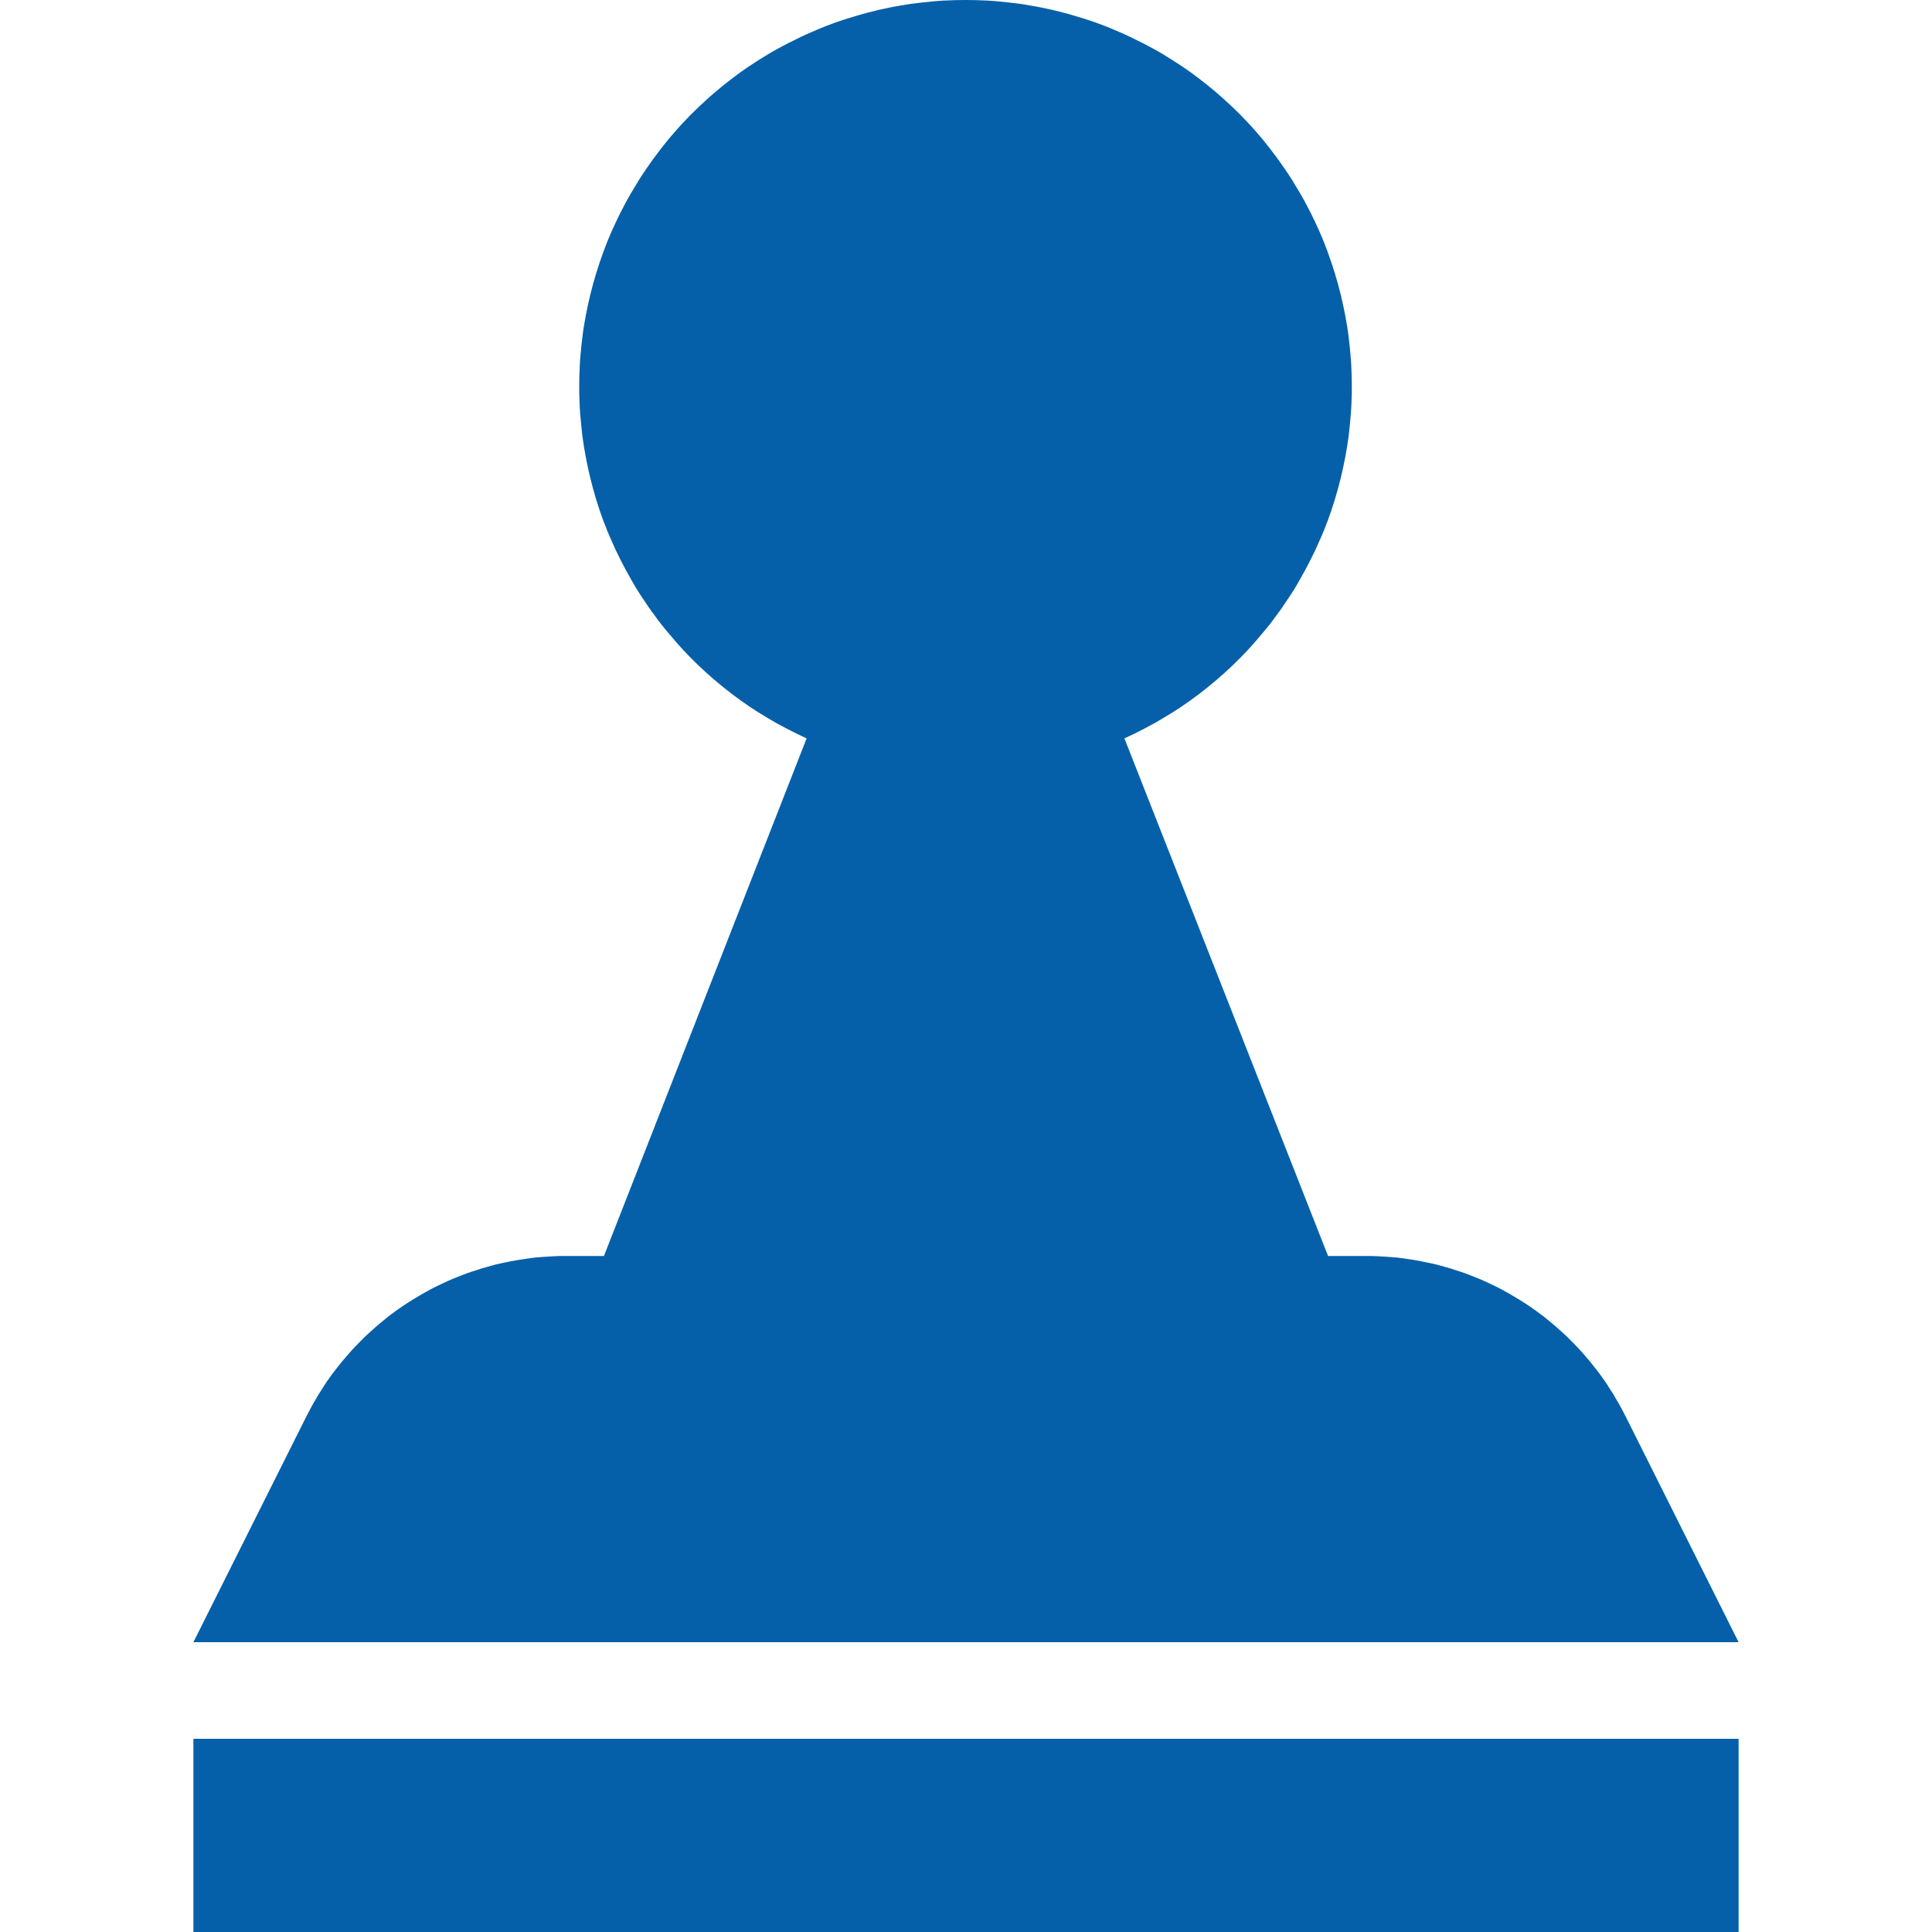 <svg xmlns="http://www.w3.org/2000/svg" xmlns:xlink="http://www.w3.org/1999/xlink" width="10" height="10" viewBox="0 0 10 10" fill="none">
<path   fill-rule="evenodd"  fill="#0560A9"  d="M8.414 7.331C8.406 7.315 8.398 7.3 8.39 7.285C8.382 7.27 8.373 7.255 8.364 7.24C8.356 7.225 8.347 7.21 8.337 7.196C8.328 7.181 8.319 7.167 8.309 7.152C8.299 7.138 8.289 7.124 8.279 7.11C8.268 7.096 8.258 7.082 8.247 7.069C8.236 7.055 8.226 7.042 8.214 7.029C8.203 7.016 8.192 7.003 8.18 6.99C8.168 6.977 8.157 6.965 8.144 6.952C8.132 6.94 8.12 6.928 8.108 6.916C8.095 6.904 8.082 6.892 8.069 6.881C8.057 6.869 8.043 6.858 8.03 6.847C8.017 6.836 8.003 6.825 7.99 6.814C7.976 6.804 7.962 6.794 7.948 6.783C7.934 6.773 7.92 6.763 7.906 6.754C7.891 6.744 7.877 6.735 7.862 6.726C7.847 6.717 7.832 6.708 7.817 6.699C7.802 6.691 7.787 6.682 7.772 6.674C7.757 6.666 7.741 6.658 7.726 6.651C7.71 6.643 7.694 6.636 7.679 6.629C7.663 6.622 7.647 6.615 7.631 6.609C7.615 6.603 7.599 6.596 7.582 6.59C7.566 6.585 7.55 6.579 7.533 6.574C7.517 6.568 7.5 6.563 7.484 6.559C7.467 6.554 7.45 6.549 7.434 6.545C7.417 6.541 7.4 6.537 7.383 6.534C7.366 6.53 7.349 6.527 7.332 6.524C7.315 6.521 7.298 6.518 7.281 6.516C7.264 6.513 7.247 6.511 7.23 6.509C7.212 6.508 7.195 6.506 7.178 6.505C7.161 6.504 7.143 6.503 7.126 6.502C7.109 6.501 7.092 6.501 7.074 6.501L6.874 6.501L5.82 3.822C5.854 3.806 5.888 3.79 5.922 3.772C5.955 3.755 5.988 3.737 6.02 3.717C6.053 3.698 6.085 3.678 6.116 3.657C6.147 3.636 6.178 3.614 6.208 3.591C6.238 3.568 6.267 3.544 6.296 3.52C6.325 3.495 6.353 3.47 6.38 3.444C6.407 3.418 6.434 3.391 6.46 3.363C6.485 3.336 6.51 3.307 6.534 3.278C6.559 3.249 6.582 3.22 6.604 3.189C6.627 3.159 6.648 3.128 6.669 3.096C6.69 3.065 6.71 3.033 6.728 3C6.747 2.967 6.765 2.934 6.782 2.9C6.799 2.867 6.815 2.833 6.83 2.798C6.846 2.763 6.86 2.728 6.873 2.693C6.886 2.658 6.898 2.622 6.909 2.586C6.92 2.55 6.93 2.513 6.939 2.477C6.948 2.44 6.956 2.403 6.963 2.366C6.97 2.329 6.976 2.292 6.981 2.254C6.985 2.217 6.989 2.179 6.992 2.142C6.995 2.104 6.996 2.066 6.997 2.029C6.997 1.991 6.997 1.953 6.995 1.915C6.994 1.878 6.991 1.84 6.987 1.802C6.983 1.765 6.979 1.727 6.973 1.69C6.967 1.653 6.96 1.616 6.952 1.579C6.944 1.542 6.935 1.505 6.925 1.469C6.915 1.433 6.904 1.396 6.892 1.361C6.88 1.325 6.867 1.29 6.853 1.254C6.839 1.219 6.824 1.185 6.808 1.151C6.792 1.117 6.775 1.083 6.757 1.05C6.739 1.016 6.72 0.984 6.7 0.952C6.681 0.919 6.66 0.888 6.638 0.857C6.617 0.826 6.594 0.796 6.571 0.766C6.548 0.736 6.524 0.707 6.499 0.679C6.474 0.65 6.448 0.623 6.422 0.596C6.395 0.569 6.368 0.543 6.34 0.518C6.312 0.492 6.283 0.468 6.254 0.444C6.224 0.42 6.194 0.397 6.164 0.375C6.133 0.353 6.102 0.332 6.07 0.312C6.038 0.292 6.006 0.272 5.973 0.254C5.94 0.236 5.906 0.218 5.872 0.202C5.839 0.185 5.804 0.17 5.769 0.155C5.735 0.14 5.699 0.127 5.664 0.114C5.628 0.102 5.592 0.09 5.556 0.08C5.52 0.069 5.483 0.06 5.446 0.051C5.41 0.043 5.373 0.035 5.335 0.029C5.298 0.022 5.261 0.017 5.223 0.013C5.186 0.009 5.148 0.005 5.111 0.003C5.073 0.001 5.035 0 4.997 0C4.96 0 4.922 0.001 4.884 0.003C4.847 0.005 4.809 0.009 4.772 0.013C4.734 0.017 4.697 0.022 4.66 0.029C4.622 0.035 4.585 0.043 4.549 0.051C4.512 0.06 4.475 0.069 4.439 0.08C4.403 0.09 4.367 0.102 4.331 0.114C4.296 0.127 4.26 0.14 4.226 0.155C4.191 0.17 4.156 0.185 4.123 0.202C4.089 0.218 4.055 0.236 4.022 0.254C3.989 0.272 3.957 0.292 3.925 0.312C3.893 0.332 3.862 0.353 3.831 0.375C3.801 0.397 3.771 0.42 3.741 0.444C3.712 0.468 3.683 0.492 3.655 0.518C3.627 0.543 3.6 0.569 3.573 0.596C3.547 0.623 3.521 0.65 3.496 0.679C3.471 0.707 3.447 0.736 3.424 0.766C3.401 0.796 3.378 0.826 3.357 0.857C3.335 0.888 3.314 0.919 3.295 0.952C3.275 0.984 3.256 1.016 3.238 1.05C3.22 1.083 3.203 1.117 3.187 1.151C3.171 1.185 3.156 1.219 3.142 1.254C3.128 1.29 3.115 1.325 3.103 1.361C3.091 1.396 3.08 1.433 3.07 1.469C3.06 1.505 3.051 1.542 3.043 1.579C3.035 1.616 3.028 1.653 3.022 1.69C3.016 1.727 3.012 1.765 3.008 1.802C3.004 1.84 3.001 1.878 3 1.915C2.998 1.953 2.998 1.991 2.998 2.029C2.999 2.066 3 2.104 3.003 2.142C3.006 2.179 3.01 2.217 3.014 2.254C3.019 2.292 3.025 2.329 3.032 2.366C3.039 2.403 3.047 2.44 3.056 2.477C3.065 2.513 3.075 2.55 3.086 2.586C3.097 2.622 3.109 2.658 3.122 2.693C3.135 2.728 3.149 2.763 3.165 2.798C3.18 2.833 3.196 2.867 3.213 2.9C3.23 2.934 3.248 2.967 3.267 3C3.285 3.033 3.305 3.065 3.326 3.096C3.347 3.128 3.368 3.159 3.391 3.189C3.413 3.22 3.436 3.249 3.461 3.278C3.485 3.307 3.51 3.336 3.535 3.363C3.561 3.391 3.588 3.418 3.615 3.444C3.642 3.47 3.67 3.495 3.699 3.52C3.728 3.544 3.757 3.568 3.787 3.591C3.817 3.614 3.848 3.636 3.879 3.657C3.91 3.678 3.942 3.698 3.975 3.717C4.007 3.737 4.04 3.755 4.073 3.772C4.107 3.79 4.141 3.806 4.175 3.822L3.126 6.501L2.926 6.501C2.908 6.501 2.891 6.501 2.874 6.502C2.857 6.503 2.839 6.504 2.822 6.505C2.805 6.506 2.788 6.508 2.77 6.509C2.753 6.511 2.736 6.513 2.719 6.516C2.702 6.518 2.685 6.521 2.668 6.524C2.651 6.527 2.634 6.53 2.617 6.534C2.6 6.537 2.583 6.541 2.566 6.545C2.55 6.549 2.533 6.554 2.516 6.559C2.5 6.563 2.483 6.568 2.467 6.574C2.45 6.579 2.434 6.585 2.418 6.59C2.401 6.596 2.385 6.603 2.369 6.609C2.353 6.615 2.337 6.622 2.321 6.629C2.306 6.636 2.29 6.643 2.274 6.651C2.259 6.658 2.243 6.666 2.228 6.674C2.213 6.682 2.198 6.691 2.183 6.699C2.168 6.708 2.153 6.717 2.138 6.726C2.123 6.735 2.109 6.744 2.094 6.754C2.08 6.763 2.066 6.773 2.052 6.783C2.038 6.793 2.024 6.804 2.01 6.814C1.997 6.825 1.983 6.836 1.97 6.847C1.957 6.858 1.943 6.869 1.931 6.881C1.918 6.892 1.905 6.904 1.892 6.916C1.88 6.928 1.868 6.94 1.856 6.952C1.843 6.965 1.832 6.977 1.82 6.99C1.808 7.003 1.797 7.016 1.786 7.029C1.774 7.042 1.764 7.055 1.753 7.069C1.742 7.082 1.732 7.096 1.721 7.11C1.711 7.124 1.701 7.138 1.691 7.152C1.681 7.167 1.672 7.181 1.663 7.196C1.653 7.21 1.644 7.225 1.636 7.24C1.627 7.255 1.618 7.27 1.61 7.285C1.602 7.3 1.594 7.315 1.586 7.331L1.001 8.5L8.999 8.5L8.414 7.331ZM1.001 9L8.999 9L8.999 10L1.001 10L1.001 9Z">
</path>
</svg>

